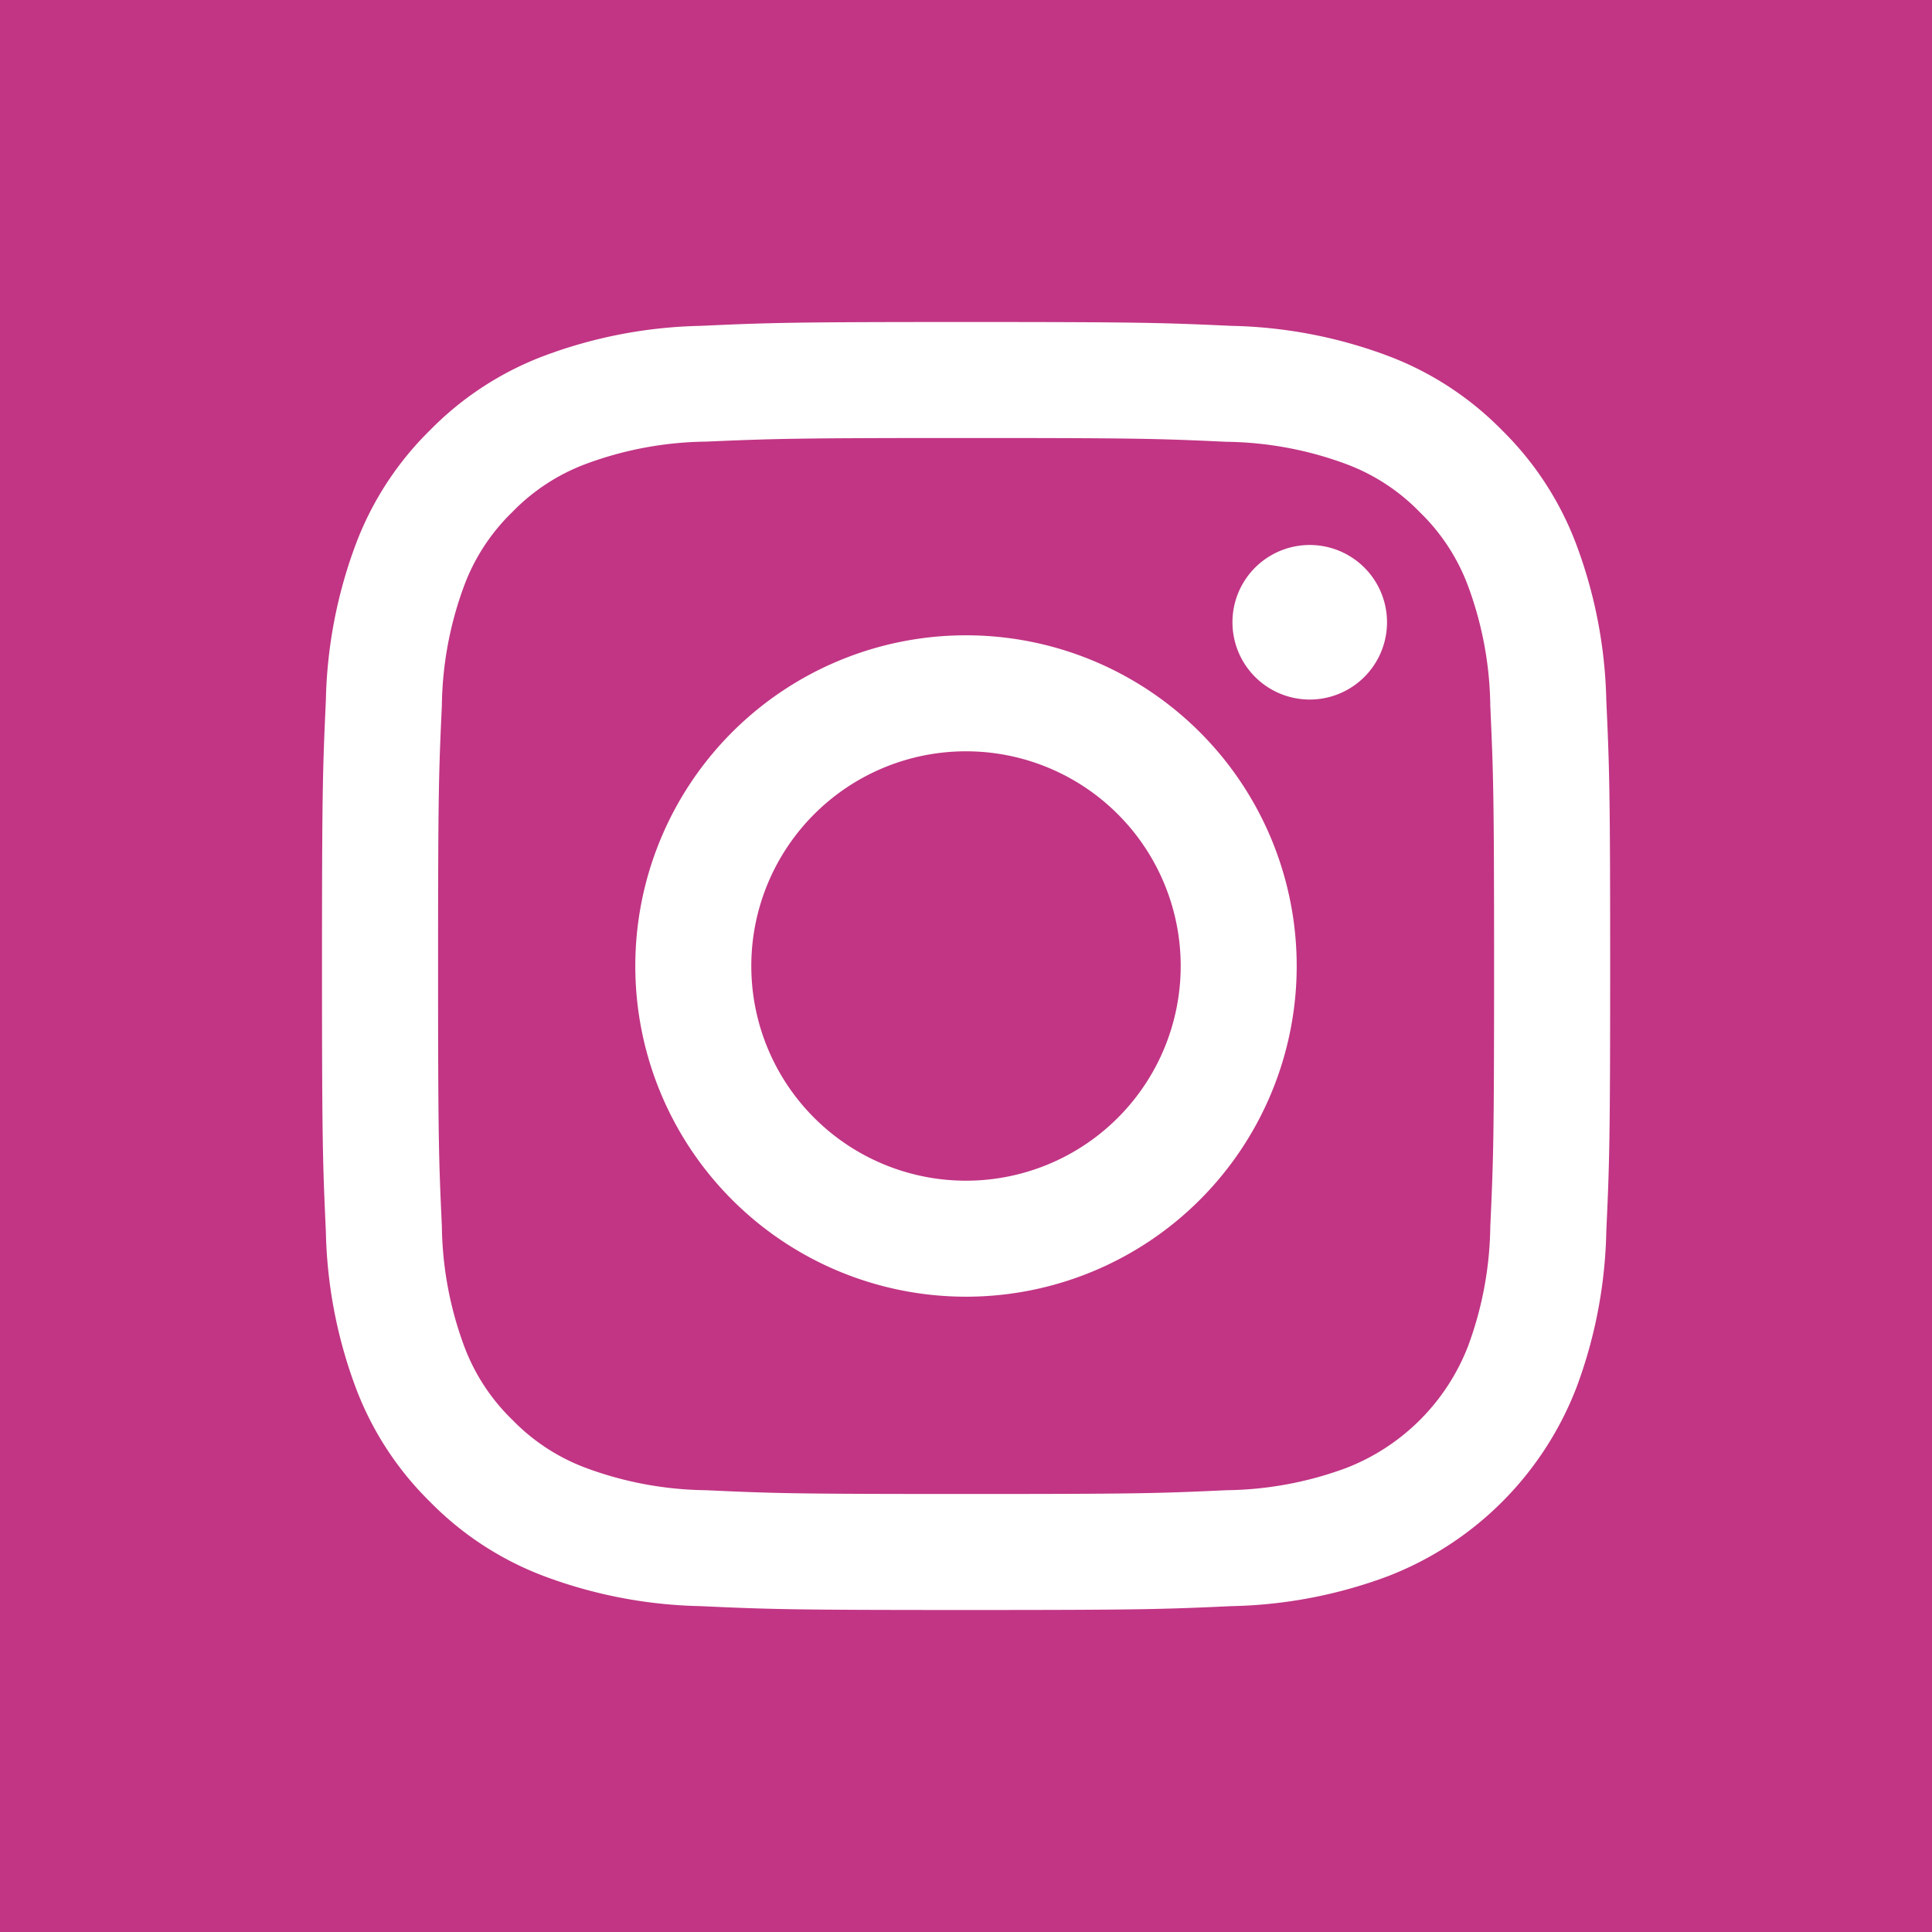 <svg xmlns="http://www.w3.org/2000/svg" width="24" height="24" viewBox="0 0 24 24"><g transform="translate(-520 -216)"><rect width="24" height="24" transform="translate(520 216)" fill="#c13584"/><g transform="translate(524 220)"><path d="M8,0C5.827,0,5.555.009,4.7.048A5.871,5.871,0,0,0,2.76.42a3.92,3.92,0,0,0-1.417.923A3.92,3.92,0,0,0,.42,2.76,5.87,5.87,0,0,0,.048,4.7C.009,5.555,0,5.827,0,8s.009,2.445.048,3.3A5.871,5.871,0,0,0,.42,13.24a3.921,3.921,0,0,0,.923,1.417,3.921,3.921,0,0,0,1.417.923,5.872,5.872,0,0,0,1.942.372C5.555,15.991,5.827,16,8,16s2.445-.009,3.3-.048a5.872,5.872,0,0,0,1.942-.372,4.09,4.09,0,0,0,2.34-2.34,5.872,5.872,0,0,0,.372-1.942c.039-.853.048-1.126.048-3.3s-.009-2.445-.048-3.3A5.871,5.871,0,0,0,15.58,2.76a3.921,3.921,0,0,0-.923-1.417A3.921,3.921,0,0,0,13.24.42,5.871,5.871,0,0,0,11.3.048C10.445.009,10.173,0,8,0ZM8,1.441c2.136,0,2.389.008,3.233.047a4.427,4.427,0,0,1,1.485.275,2.479,2.479,0,0,1,.92.6,2.478,2.478,0,0,1,.6.92,4.426,4.426,0,0,1,.275,1.485c.038.844.047,1.1.047,3.233s-.008,2.389-.047,3.233a4.426,4.426,0,0,1-.275,1.485,2.649,2.649,0,0,1-1.518,1.518,4.425,4.425,0,0,1-1.485.275c-.843.039-1.1.047-3.233.047s-2.389-.008-3.233-.047a4.425,4.425,0,0,1-1.485-.275,2.479,2.479,0,0,1-.92-.6,2.478,2.478,0,0,1-.6-.92,4.426,4.426,0,0,1-.275-1.485c-.039-.844-.047-1.1-.047-3.233s.008-2.389.047-3.233a4.426,4.426,0,0,1,.275-1.485,2.478,2.478,0,0,1,.6-.92,2.479,2.479,0,0,1,.92-.6,4.427,4.427,0,0,1,1.485-.275C5.611,1.45,5.864,1.441,8,1.441Z" transform="translate(0 0)" fill="#fff"/><path d="M106.155,108.822a2.667,2.667,0,1,1,2.667-2.667A2.667,2.667,0,0,1,106.155,108.822Zm0-6.775a4.108,4.108,0,1,0,4.108,4.108A4.108,4.108,0,0,0,106.155,102.047Z" transform="translate(-98.155 -98.155)" fill="#fff"/><path d="M298.483,73.58a.96.96,0,1,1-.96-.96A.96.96,0,0,1,298.483,73.58Z" transform="translate(-285.253 -69.85)" fill="#fff"/></g></g></svg>